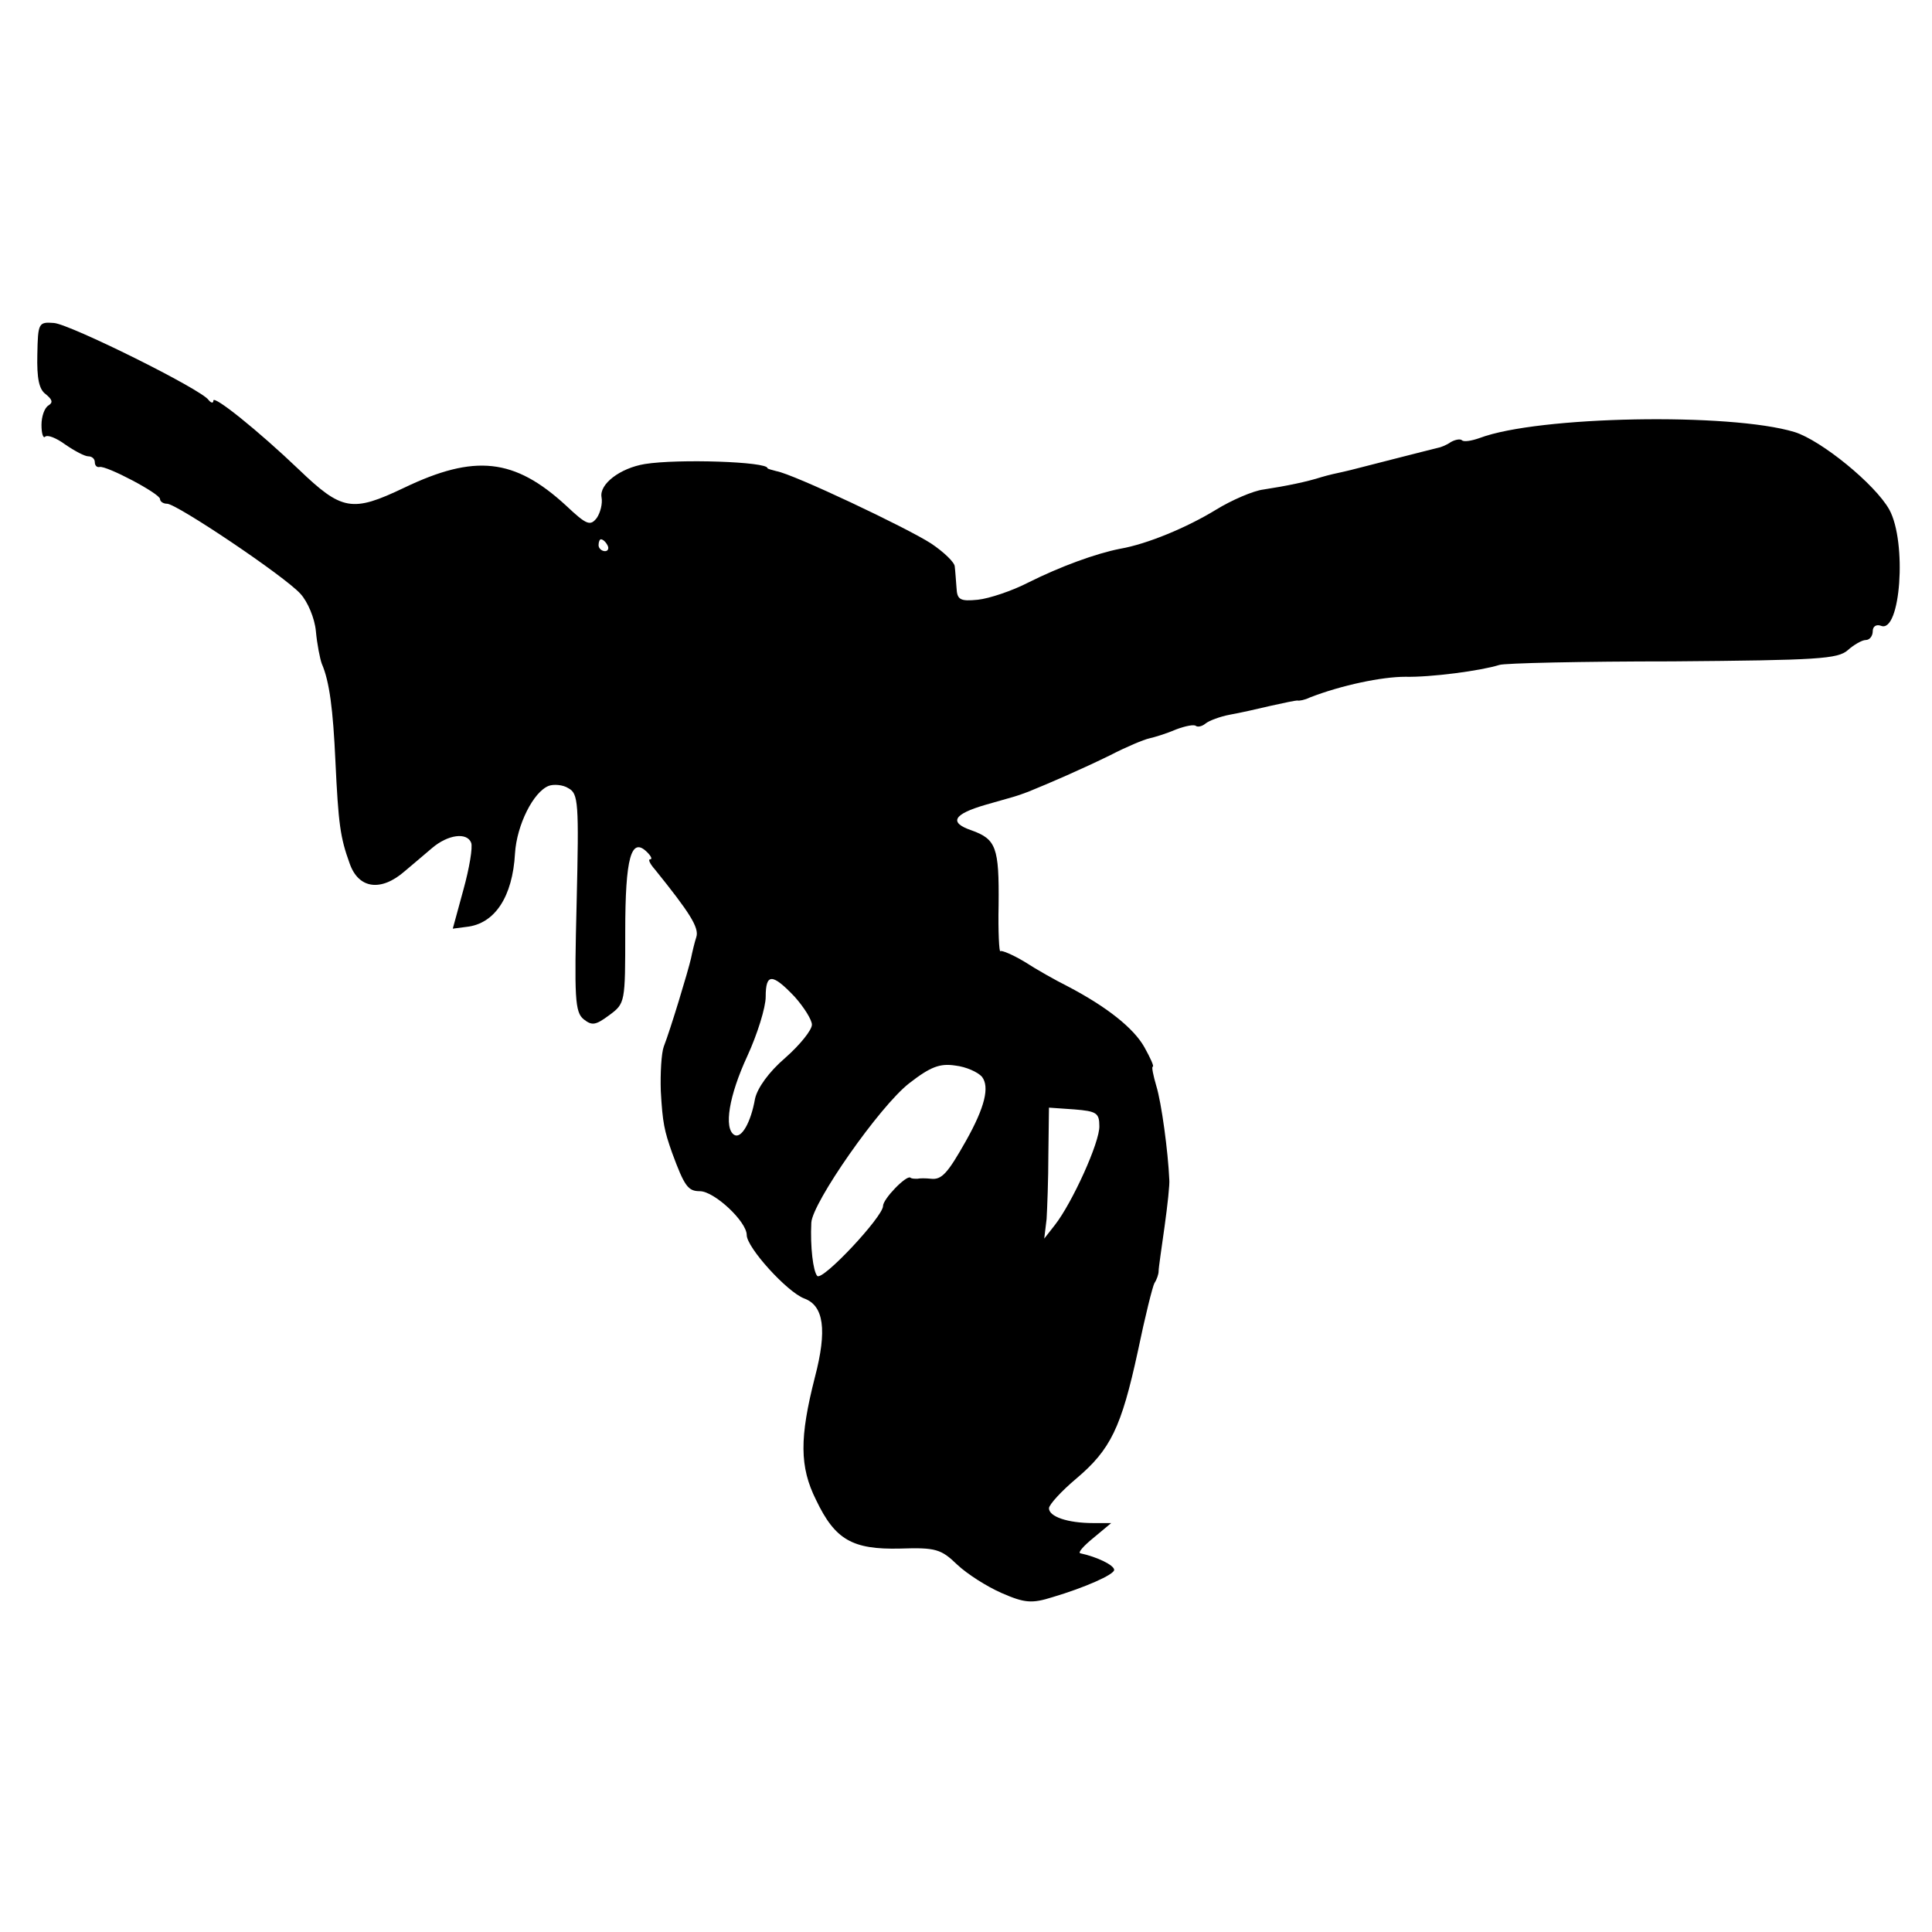 <?xml version="1.0" standalone="no"?>
<!DOCTYPE svg PUBLIC "-//W3C//DTD SVG 20010904//EN"
 "http://www.w3.org/TR/2001/REC-SVG-20010904/DTD/svg10.dtd">
<svg version="1.0" xmlns="http://www.w3.org/2000/svg"
 width="326pt" height="326pt" viewBox="0 0 326 326"
 preserveAspectRatio="xMidYMid meet">
<g transform="translate(0,326) scale(0.1,-0.1)"
fill="#000000" stroke="none">
<path d="M63 2662 c-1 -41 3 -59 14 -67 11 -9 13 -14 5 -19 -7 -4 -12 -19 -12
-33 0 -15 3 -23 6 -20 4 4 19 -2 34 -13 16 -11 33 -20 39 -20 6 0 11 -4 11
-10 0 -5 3 -9 8 -8 11 3 102 -45 102 -54 0 -4 5 -8 12 -8 16 0 198 -122 225
-152 12 -13 24 -41 26 -63 2 -22 7 -47 10 -55 13 -30 19 -77 23 -165 5 -105 8
-128 24 -172 15 -43 53 -48 93 -13 12 10 33 28 46 39 27 23 59 27 66 9 3 -7
-3 -43 -13 -79 l-18 -66 23 3 c48 5 78 51 82 124 3 48 31 104 57 114 8 3 24 2
33 -4 17 -9 18 -24 14 -193 -4 -161 -3 -185 12 -197 14 -11 20 -10 43 7 27 20
27 21 27 141 0 125 10 161 37 134 7 -7 9 -12 5 -12 -4 0 0 -8 8 -17 58 -72 75
-98 70 -114 -3 -9 -7 -26 -9 -36 -5 -22 -35 -121 -46 -149 -4 -11 -6 -45 -5
-75 3 -54 6 -67 19 -104 21 -57 27 -65 47 -65 24 0 79 -51 79 -74 0 -21 68
-96 97 -107 33 -12 39 -53 18 -133 -26 -102 -26 -151 2 -207 32 -67 61 -84
142 -82 60 2 69 -1 96 -27 17 -16 50 -37 75 -48 39 -17 51 -18 86 -7 54 16
104 38 104 46 0 8 -29 22 -57 28 -5 1 6 13 22 26 l30 25 -30 0 c-44 0 -75 11
-75 25 0 6 21 29 46 50 58 49 76 86 104 215 12 58 25 110 28 115 4 6 7 15 7
20 0 6 5 39 10 75 5 36 9 72 8 80 -2 46 -13 129 -22 158 -5 17 -8 32 -6 32 3
0 -4 15 -14 33 -18 32 -63 68 -130 103 -20 10 -52 28 -72 41 -20 12 -39 20
-41 18 -2 -3 -4 33 -3 78 1 97 -4 111 -46 126 -38 13 -31 27 24 43 52 15 48
13 72 22 37 15 90 38 139 62 27 14 56 26 65 28 9 2 29 8 45 15 16 6 31 9 34 6
3 -2 10 -1 16 4 6 5 25 12 41 15 17 3 48 10 69 15 22 5 42 9 45 9 3 -1 13 1
21 5 54 21 122 35 161 35 43 -1 127 10 159 20 8 3 140 6 292 6 246 2 279 4
296 19 10 9 24 17 30 17 7 0 12 7 12 15 0 8 6 12 14 9 33 -13 44 141 14 196
-24 43 -115 117 -160 131 -109 33 -433 27 -531 -10 -14 -5 -27 -7 -30 -4 -3 3
-12 1 -19 -3 -7 -5 -17 -9 -23 -10 -5 -1 -39 -10 -75 -19 -36 -9 -73 -19 -83
-21 -10 -2 -27 -6 -37 -9 -25 -8 -59 -15 -98 -21 -17 -2 -54 -18 -80 -34 -49
-30 -116 -58 -162 -66 -41 -8 -101 -30 -155 -57 -27 -14 -66 -27 -85 -29 -30
-3 -35 0 -36 20 -1 12 -2 28 -3 36 0 7 -19 25 -40 39 -40 26 -232 117 -261
122 -8 2 -15 4 -15 5 0 11 -151 16 -207 7 -42 -7 -77 -34 -73 -56 2 -11 -2
-26 -8 -35 -11 -14 -17 -12 -52 21 -87 80 -154 87 -273 30 -88 -42 -105 -39
-178 31 -68 65 -144 126 -144 116 0 -5 -4 -4 -8 1 -12 18 -234 128 -261 130
-26 2 -27 0 -28 -53z m962 -322 c3 -5 1 -10 -4 -10 -6 0 -11 5 -11 10 0 6 2
10 4 10 3 0 8 -4 11 -10z m316 -762 c16 -18 29 -39 29 -47 0 -9 -20 -34 -45
-56 -28 -24 -47 -51 -51 -69 -7 -40 -23 -68 -35 -61 -18 11 -9 66 22 133 17
37 31 82 31 100 0 40 11 40 49 0z m316 -135 c13 -17 5 -51 -27 -108 -31 -55
-41 -66 -59 -64 -9 1 -19 1 -23 0 -5 0 -10 0 -12 2 -7 4 -46 -36 -46 -48 0
-18 -102 -127 -111 -118 -7 8 -12 49 -10 90 2 34 115 196 165 235 36 28 52 34
78 30 18 -2 38 -11 45 -19z m198 -83 c1 -27 -46 -130 -75 -167 l-18 -23 4 33
c1 17 3 67 3 110 l1 78 43 -3 c37 -3 42 -6 42 -28z"/>
</g>
</svg>

